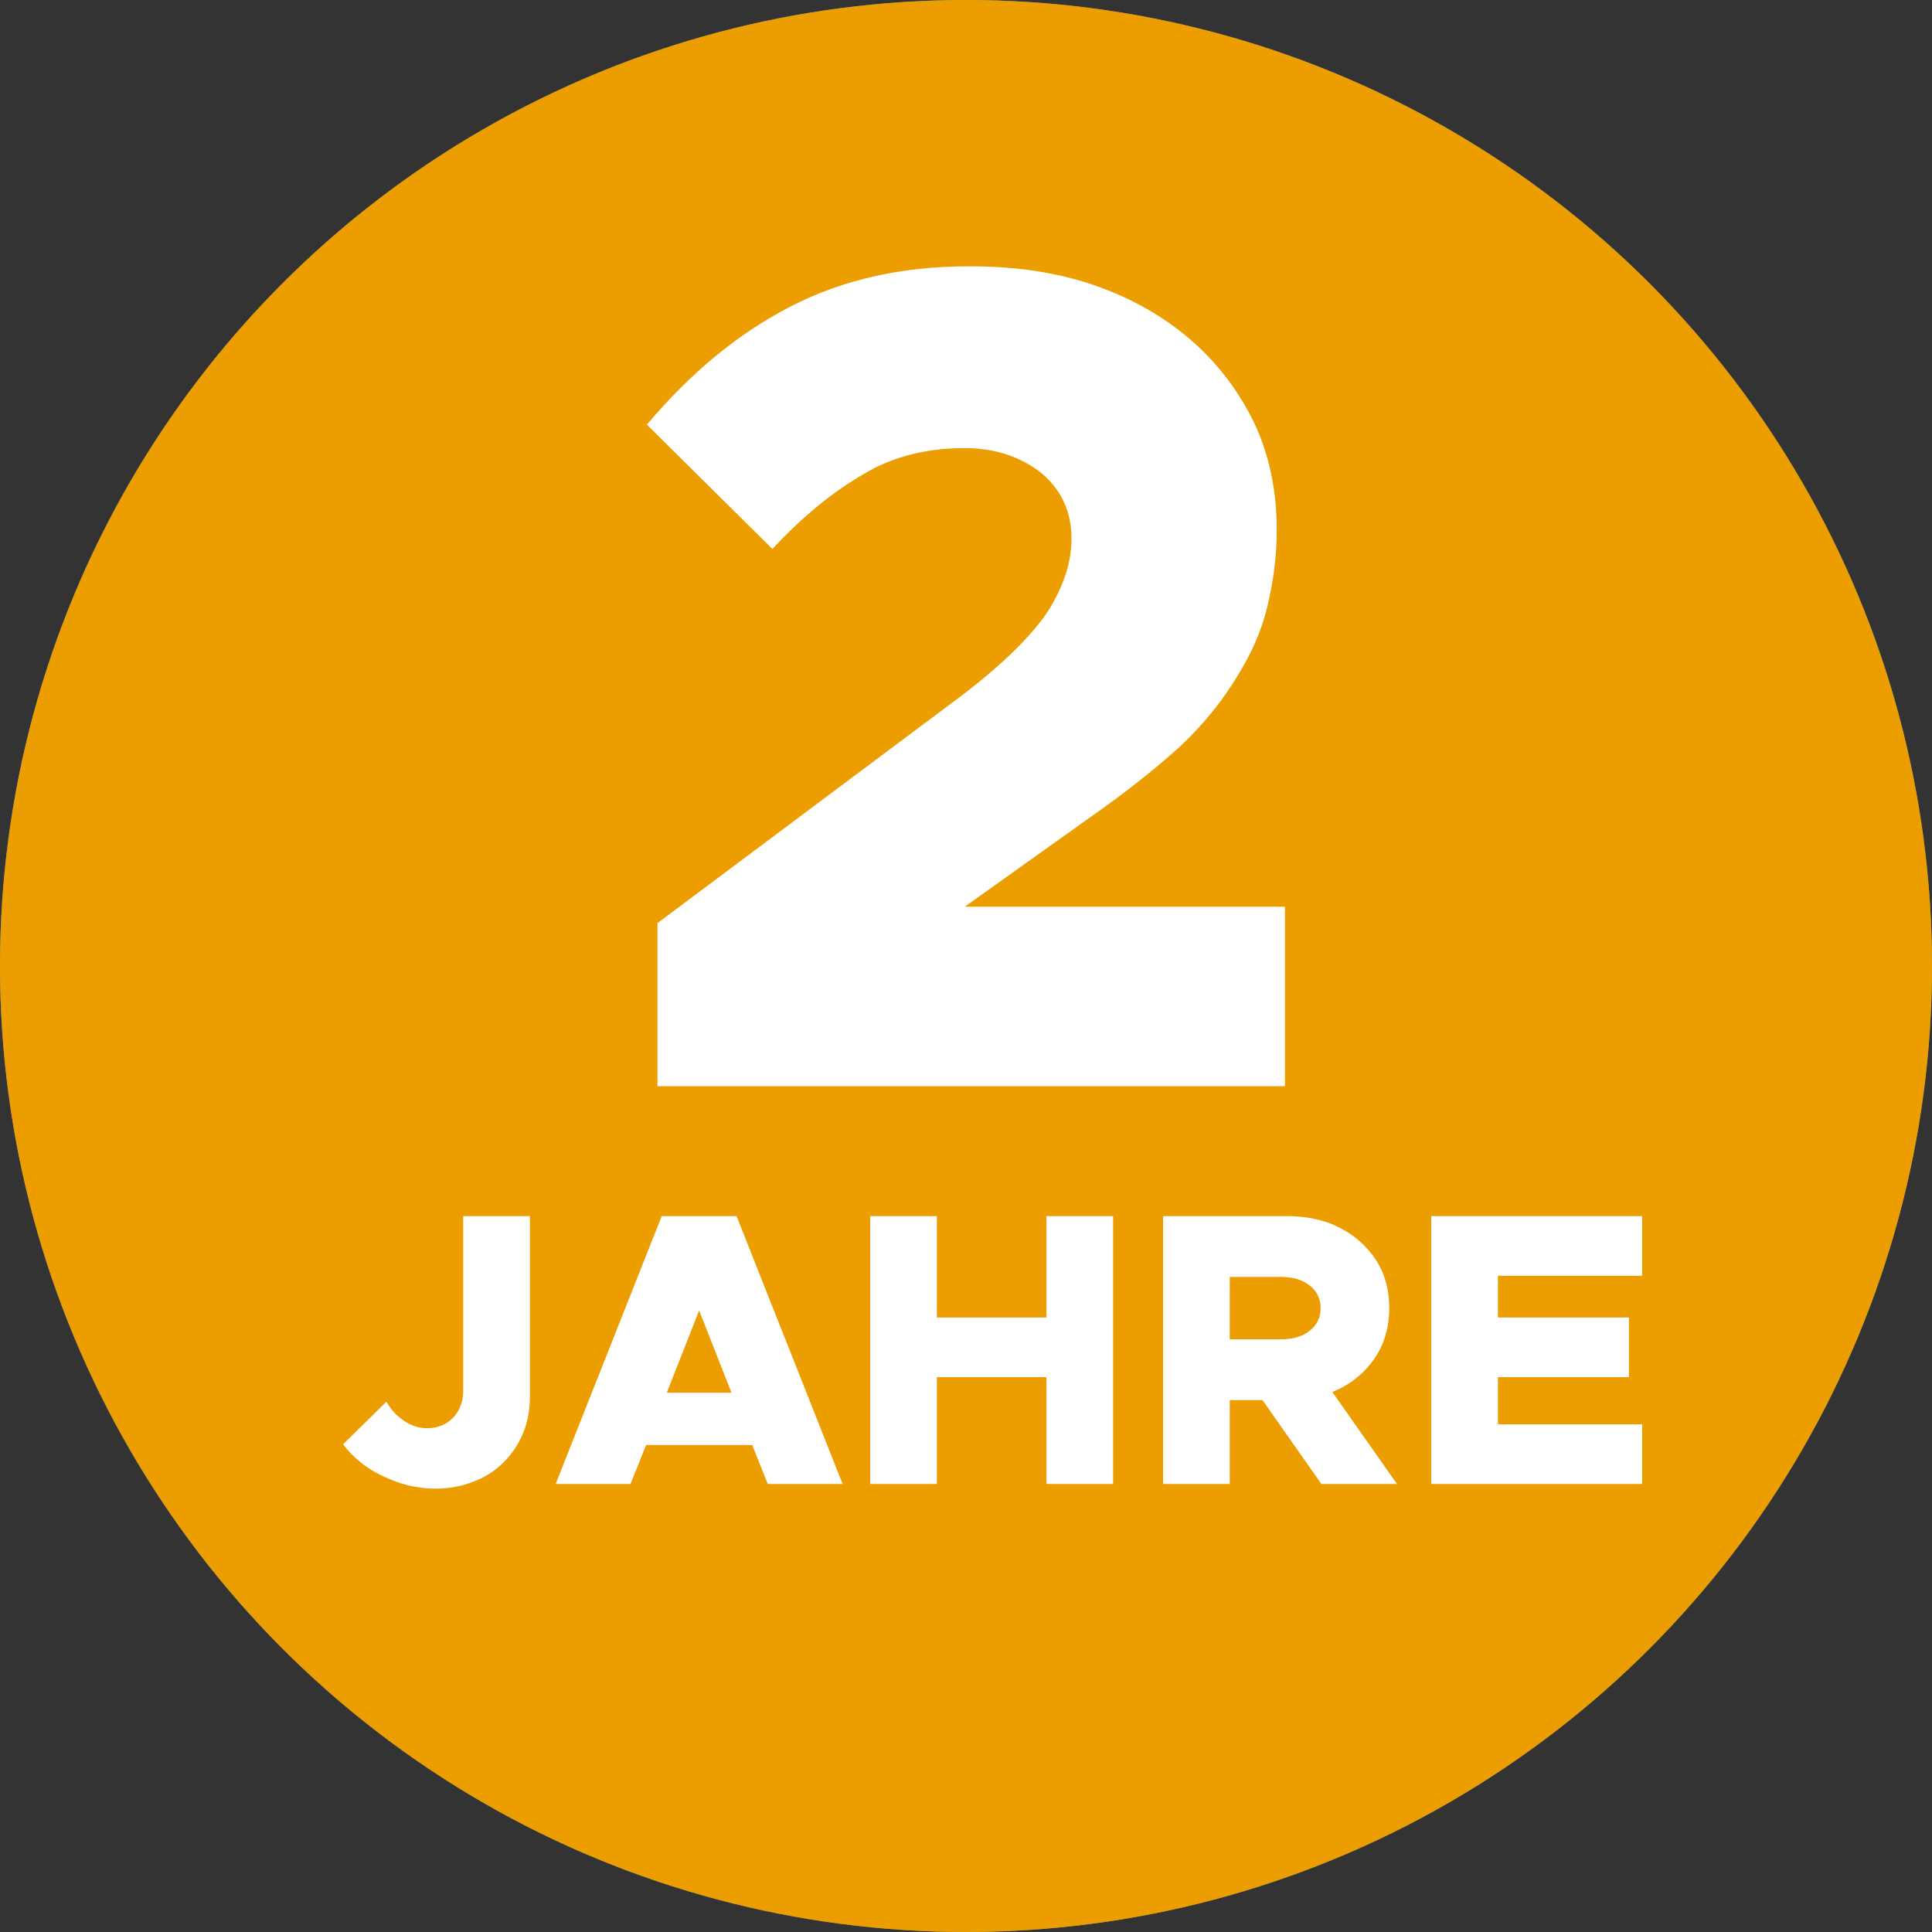 <svg xmlns="http://www.w3.org/2000/svg" xmlns:xlink="http://www.w3.org/1999/xlink" xmlns:serif="http://www.serif.com/" width="100%" height="100%" viewBox="0 0 10 10" xml:space="preserve" style="fill-rule:evenodd;clip-rule:evenodd;stroke-linejoin:round;stroke-miterlimit:2;"><rect x="0" y="0" width="10" height="10" fill="#333333" stroke="none"/>    <circle cx="5" cy="5" r="5" style="fill:rgb(109,151,145);"></circle>    <circle cx="5" cy="5" r="5" style="fill:rgb(236,157,0);"></circle>    <g id="_2-Jahre" serif:id="2 Jahre">        <g transform="matrix(1,0,0,1,0.26,-2.058)">            <g transform="matrix(2.018,0,0,2.018,1.5,9.739)">                <path d="M0.244,0.012C0.221,0.012 0.199,0.009 0.176,0.004C0.153,-0.002 0.131,-0.01 0.11,-0.02C0.089,-0.03 0.069,-0.042 0.052,-0.056C0.035,-0.07 0.02,-0.085 0.008,-0.102L0.119,-0.211C0.13,-0.191 0.145,-0.175 0.164,-0.162C0.183,-0.149 0.203,-0.143 0.223,-0.143C0.25,-0.143 0.273,-0.152 0.29,-0.17C0.307,-0.188 0.316,-0.211 0.316,-0.24L0.316,-0.687L0.487,-0.687L0.487,-0.224C0.487,-0.189 0.481,-0.158 0.469,-0.129C0.457,-0.1 0.44,-0.076 0.419,-0.055C0.398,-0.034 0.372,-0.017 0.342,-0.006C0.312,0.006 0.279,0.012 0.244,0.012Z" style="fill:white;fill-rule:nonzero;"></path>            </g>            <g transform="matrix(2.018,0,0,2.018,2.602,9.739)">                <path d="M0.511,-0.1L0.239,-0.1L0.199,-0L0.007,-0L0.279,-0.687L0.471,-0.687L0.743,-0L0.551,-0L0.511,-0.1ZM0.458,-0.234L0.375,-0.445L0.292,-0.234L0.458,-0.234Z" style="fill:white;fill-rule:nonzero;"></path>            </g>            <g transform="matrix(2.018,0,0,2.018,4.115,9.739)">                <path d="M0.687,-0.687L0.687,-0L0.516,-0L0.516,-0.274L0.235,-0.274L0.235,-0L0.064,-0L0.064,-0.687L0.235,-0.687L0.235,-0.427L0.516,-0.427L0.516,-0.687L0.687,-0.687Z" style="fill:white;fill-rule:nonzero;"></path>            </g>            <g transform="matrix(2.018,0,0,2.018,5.631,9.739)">                <path d="M0.47,-0L0.319,-0.215L0.235,-0.215L0.235,-0L0.064,-0L0.064,-0.687L0.383,-0.687C0.421,-0.687 0.456,-0.681 0.488,-0.67C0.519,-0.658 0.547,-0.642 0.57,-0.621C0.593,-0.6 0.612,-0.576 0.625,-0.547C0.638,-0.518 0.644,-0.486 0.644,-0.451C0.644,-0.401 0.631,-0.357 0.605,-0.32C0.578,-0.282 0.543,-0.254 0.498,-0.236L0.664,-0L0.47,-0ZM0.235,-0.371L0.367,-0.371C0.397,-0.371 0.421,-0.378 0.44,-0.393C0.459,-0.408 0.468,-0.427 0.468,-0.451C0.468,-0.475 0.459,-0.494 0.44,-0.509C0.421,-0.524 0.397,-0.531 0.367,-0.531L0.235,-0.531L0.235,-0.371Z" style="fill:white;fill-rule:nonzero;"></path>            </g>            <g transform="matrix(2.018,0,0,2.018,7.019,9.739)">                <path d="M0.235,-0.534L0.235,-0.427L0.571,-0.427L0.571,-0.274L0.235,-0.274L0.235,-0.153L0.605,-0.153L0.605,-0L0.064,-0L0.064,-0.687L0.605,-0.687L0.605,-0.534L0.235,-0.534Z" style="fill:white;fill-rule:nonzero;"></path>            </g>        </g>        <g transform="matrix(6.071,0,0,6.071,3.148,5.622)">            <g>                <path d="M0.042,-0.139L0.296,-0.329C0.335,-0.358 0.361,-0.384 0.375,-0.405C0.388,-0.426 0.395,-0.446 0.395,-0.467C0.395,-0.49 0.386,-0.509 0.369,-0.523C0.351,-0.537 0.329,-0.544 0.304,-0.544C0.272,-0.544 0.243,-0.537 0.218,-0.522C0.192,-0.507 0.166,-0.486 0.14,-0.458L0.033,-0.564C0.07,-0.608 0.111,-0.642 0.156,-0.665C0.201,-0.688 0.251,-0.699 0.308,-0.699C0.347,-0.699 0.382,-0.694 0.414,-0.683C0.446,-0.672 0.474,-0.656 0.497,-0.636C0.52,-0.616 0.538,-0.592 0.551,-0.565C0.564,-0.537 0.57,-0.507 0.57,-0.474C0.57,-0.451 0.567,-0.43 0.562,-0.409C0.557,-0.388 0.548,-0.368 0.536,-0.349C0.524,-0.329 0.508,-0.309 0.488,-0.29C0.467,-0.271 0.442,-0.251 0.412,-0.23L0.304,-0.153L0.577,-0.153L0.577,-0L0.042,-0L0.042,-0.139Z" style="fill:white;fill-rule:nonzero;"></path>            </g>        </g>    </g></svg>